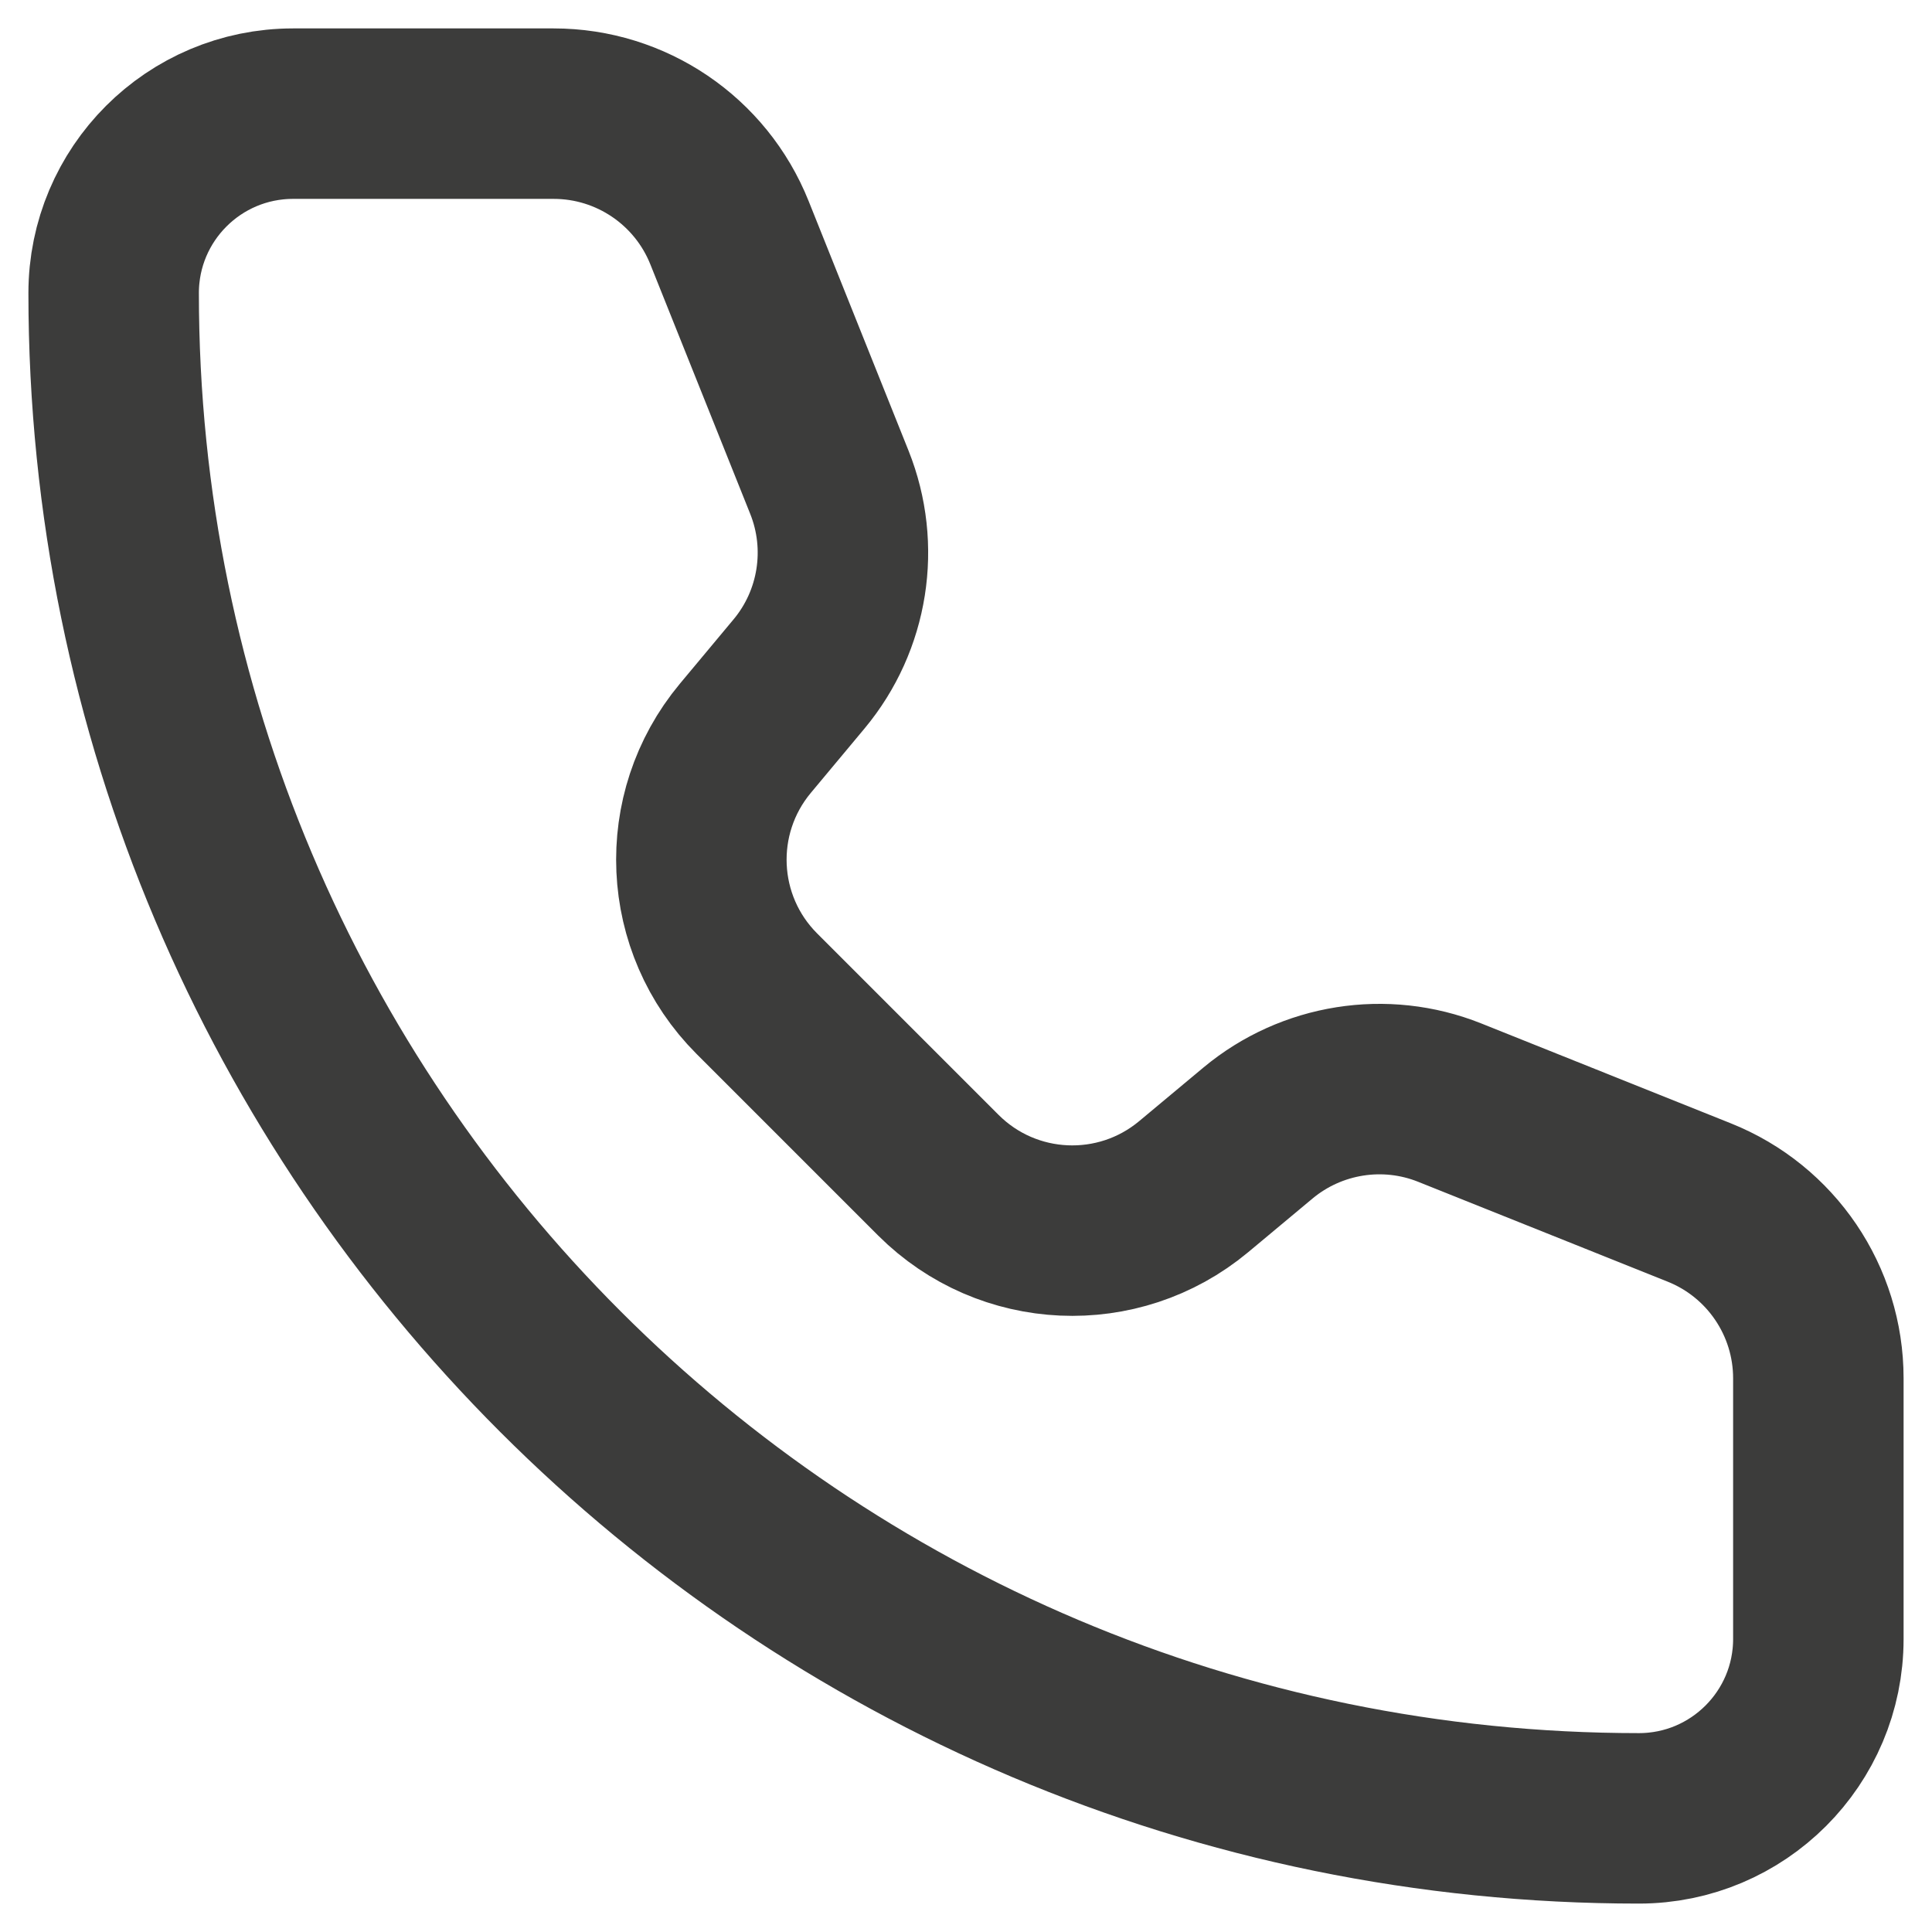 <svg width="17" height="17" viewBox="0 0 17 17" fill="none" xmlns="http://www.w3.org/2000/svg">
<path d="M6.419 2.048C6.166 1.415 5.553 1 4.872 1H2.579C1.707 1 1 1.707 1 2.579C1 9.991 7.009 16 14.421 16C15.293 16 16 15.293 16 14.421L16 12.128C16 11.447 15.585 10.834 14.952 10.581L12.756 9.702C12.188 9.475 11.54 9.578 11.07 9.969L10.503 10.442C9.84 10.994 8.867 10.95 8.257 10.341L6.659 8.743C6.05 8.133 6.006 7.16 6.558 6.497L7.031 5.93C7.423 5.46 7.525 4.812 7.298 4.244L6.419 2.048Z" stroke="#3C3C3B" stroke-width="1.5" stroke-linecap="round" stroke-linejoin="round"/>
</svg>
